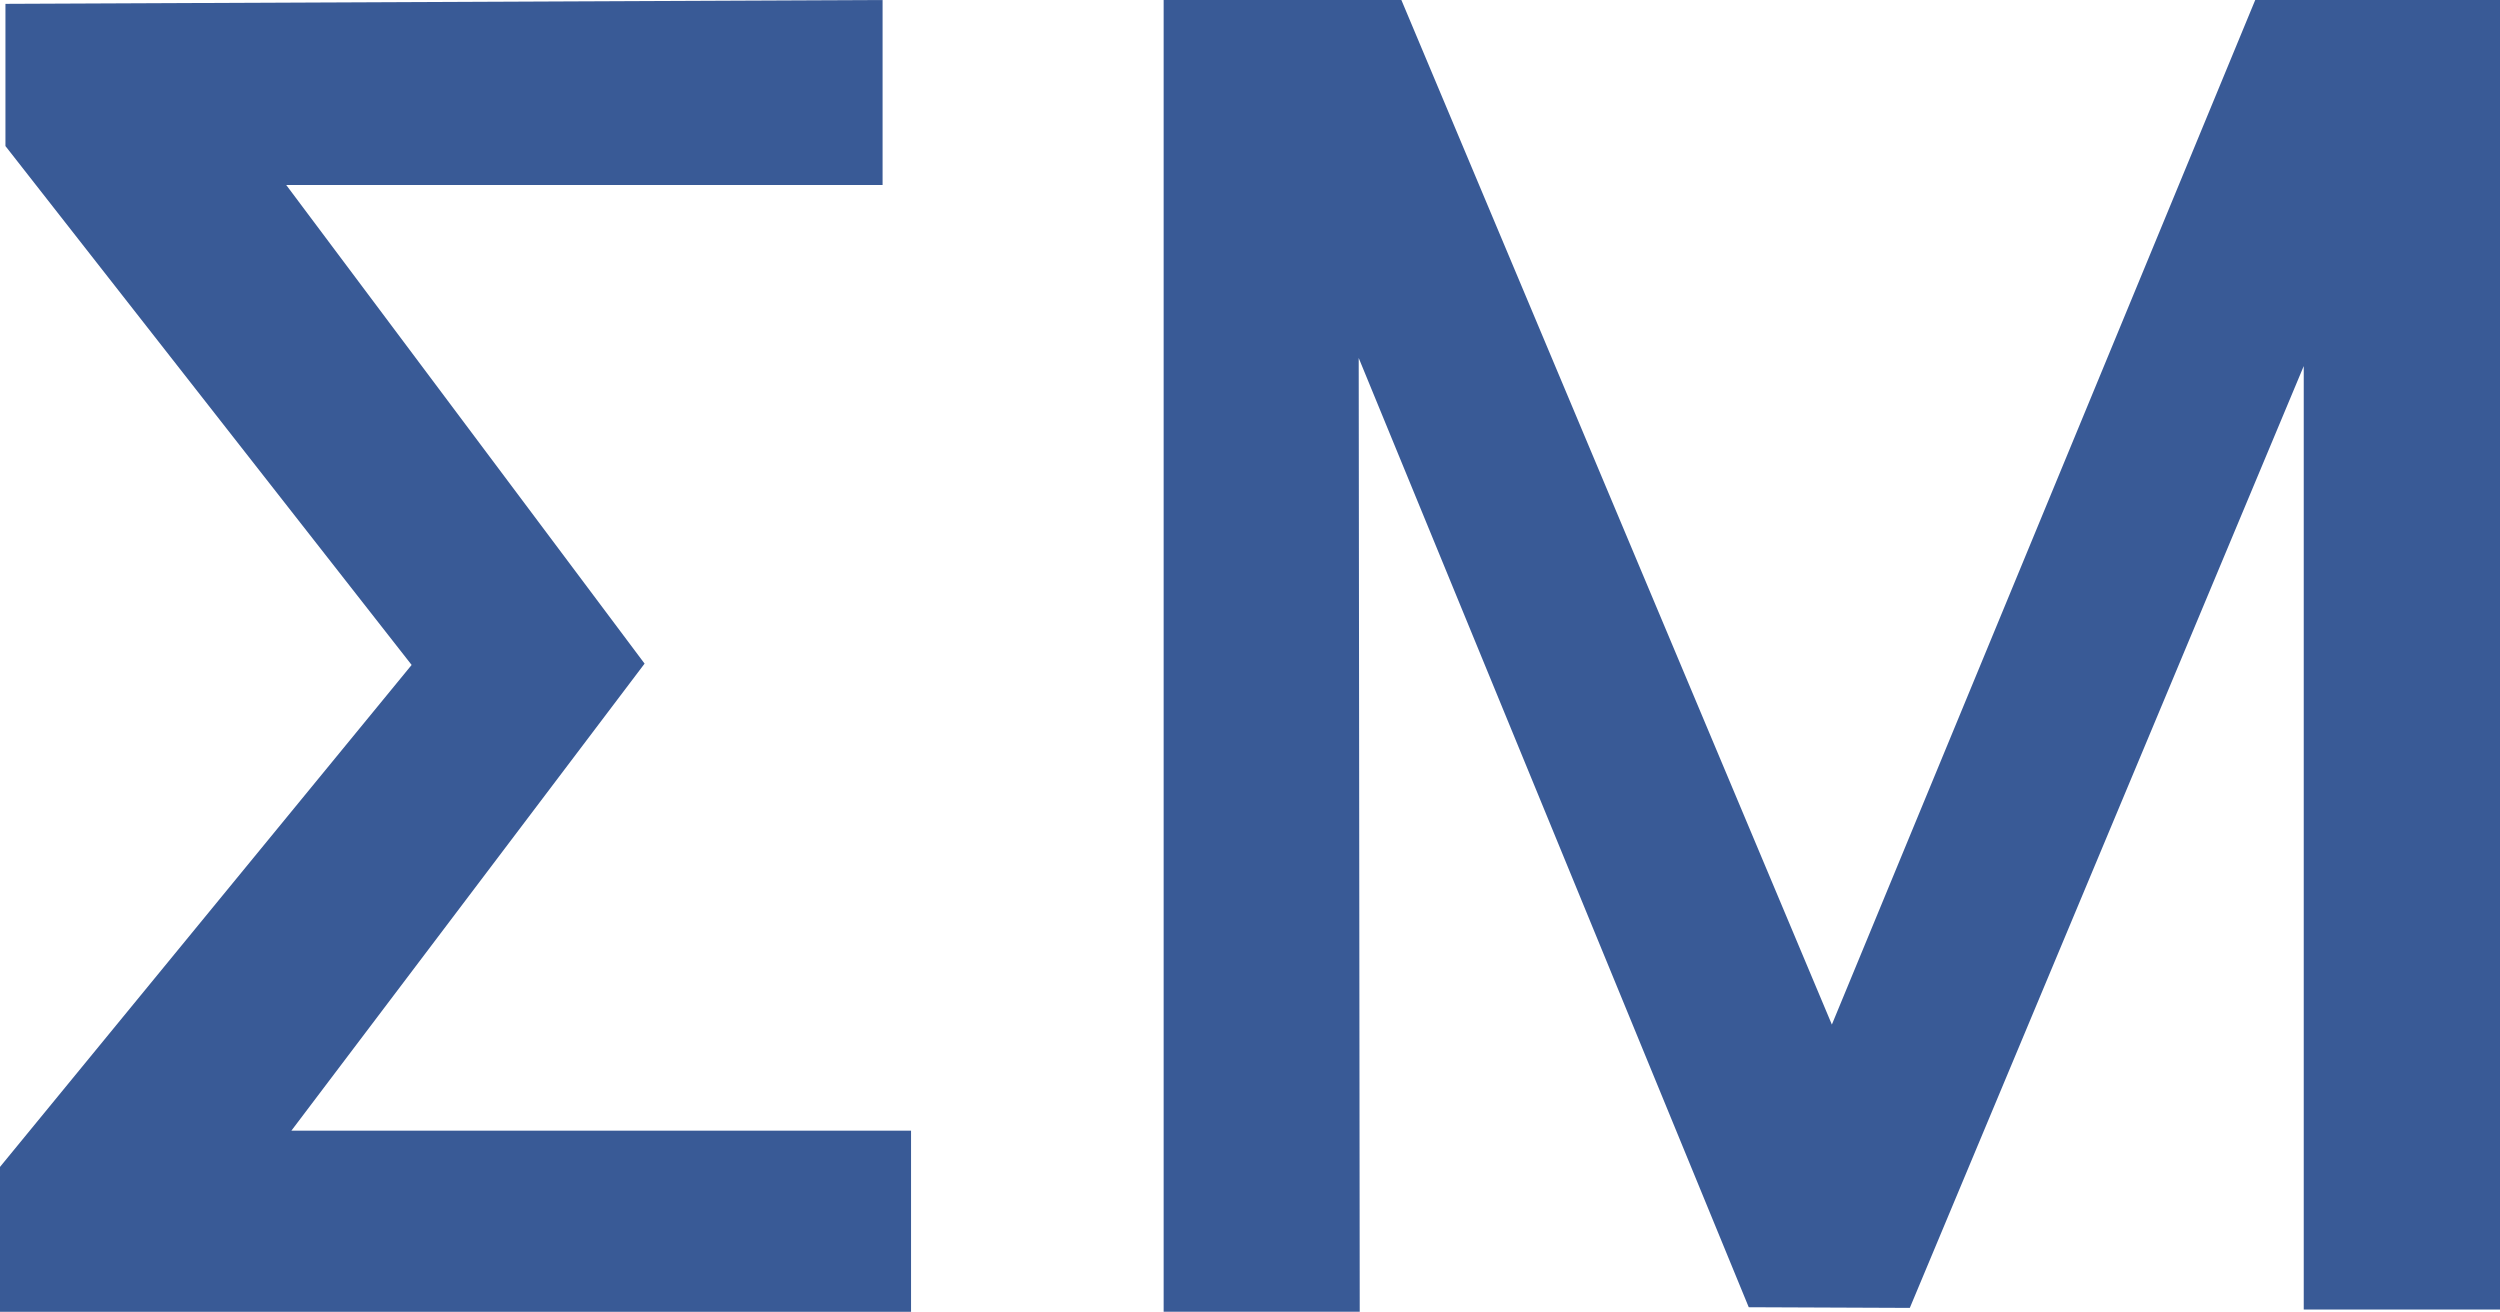 <svg id="Group_38637" data-name="Group 38637" xmlns="http://www.w3.org/2000/svg" width="56.482" height="29.636" viewBox="0 0 56.482 29.636">
  <path id="Path_42323" data-name="Path 42323" d="M19.94,0,.123.087V3.3L9.3,15.023,0,26.364v3.273H20.583V25.545h-14l7.98-10.552L6.466,4.179H19.94Z" transform="translate(0 0)" fill="#395a96"/>
  <path id="Path_42324" data-name="Path 42324" d="M108.332,0,98.767,23.148,89.041,0H83.67V29.636H88.1L88.077,8.088l8.812,21.446,3.639.015,8.9-21.279V29.586h4.434V0Z" transform="translate(-57.38 0)" fill="#395a96"/>
</svg>
